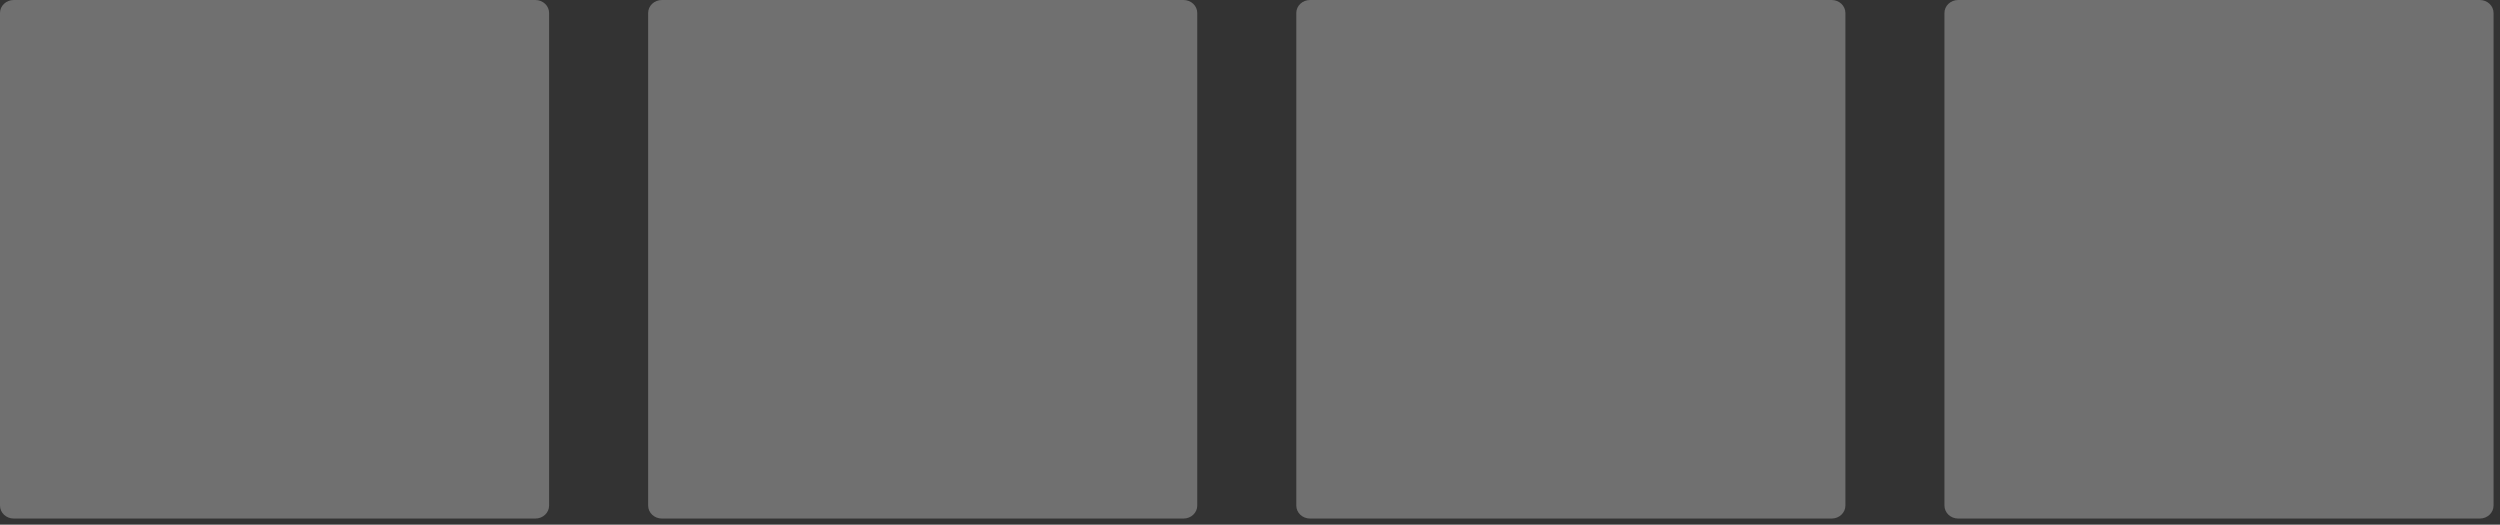 <?xml version="1.0" encoding="UTF-8"?> <svg xmlns="http://www.w3.org/2000/svg" width="81" height="17" viewBox="0 0 81 17" fill="none"><rect x="0" y="0" width="81" height="17" fill="#333333" stroke="none"/> <path d="M59.346 0H42.445C42.199 0 42 0.188 42 0.42V16.381C42 16.613 42.199 16.801 42.445 16.801H59.346C59.592 16.801 59.791 16.613 59.791 16.381V0.42C59.791 0.188 59.592 0 59.346 0Z" fill="white" fill-opacity="0.3"></path> <path d="M17.346 0H0.445C0.199 0 0 0.188 0 0.42V16.381C0 16.613 0.199 16.801 0.445 16.801H17.346C17.592 16.801 17.791 16.613 17.791 16.381V0.42C17.791 0.188 17.592 0 17.346 0Z" fill="white" fill-opacity="0.3"></path> <path d="M80.346 0H63.445C63.199 0 63 0.188 63 0.42V16.381C63 16.613 63.199 16.801 63.445 16.801H80.346C80.592 16.801 80.791 16.613 80.791 16.381V0.42C80.791 0.188 80.592 0 80.346 0Z" fill="white" fill-opacity="0.3"></path> <path d="M38.346 0H21.445C21.199 0 21 0.188 21 0.42V16.381C21 16.613 21.199 16.801 21.445 16.801H38.346C38.592 16.801 38.791 16.613 38.791 16.381V0.42C38.791 0.188 38.592 0 38.346 0Z" fill="white" fill-opacity="0.3"></path> </svg> 